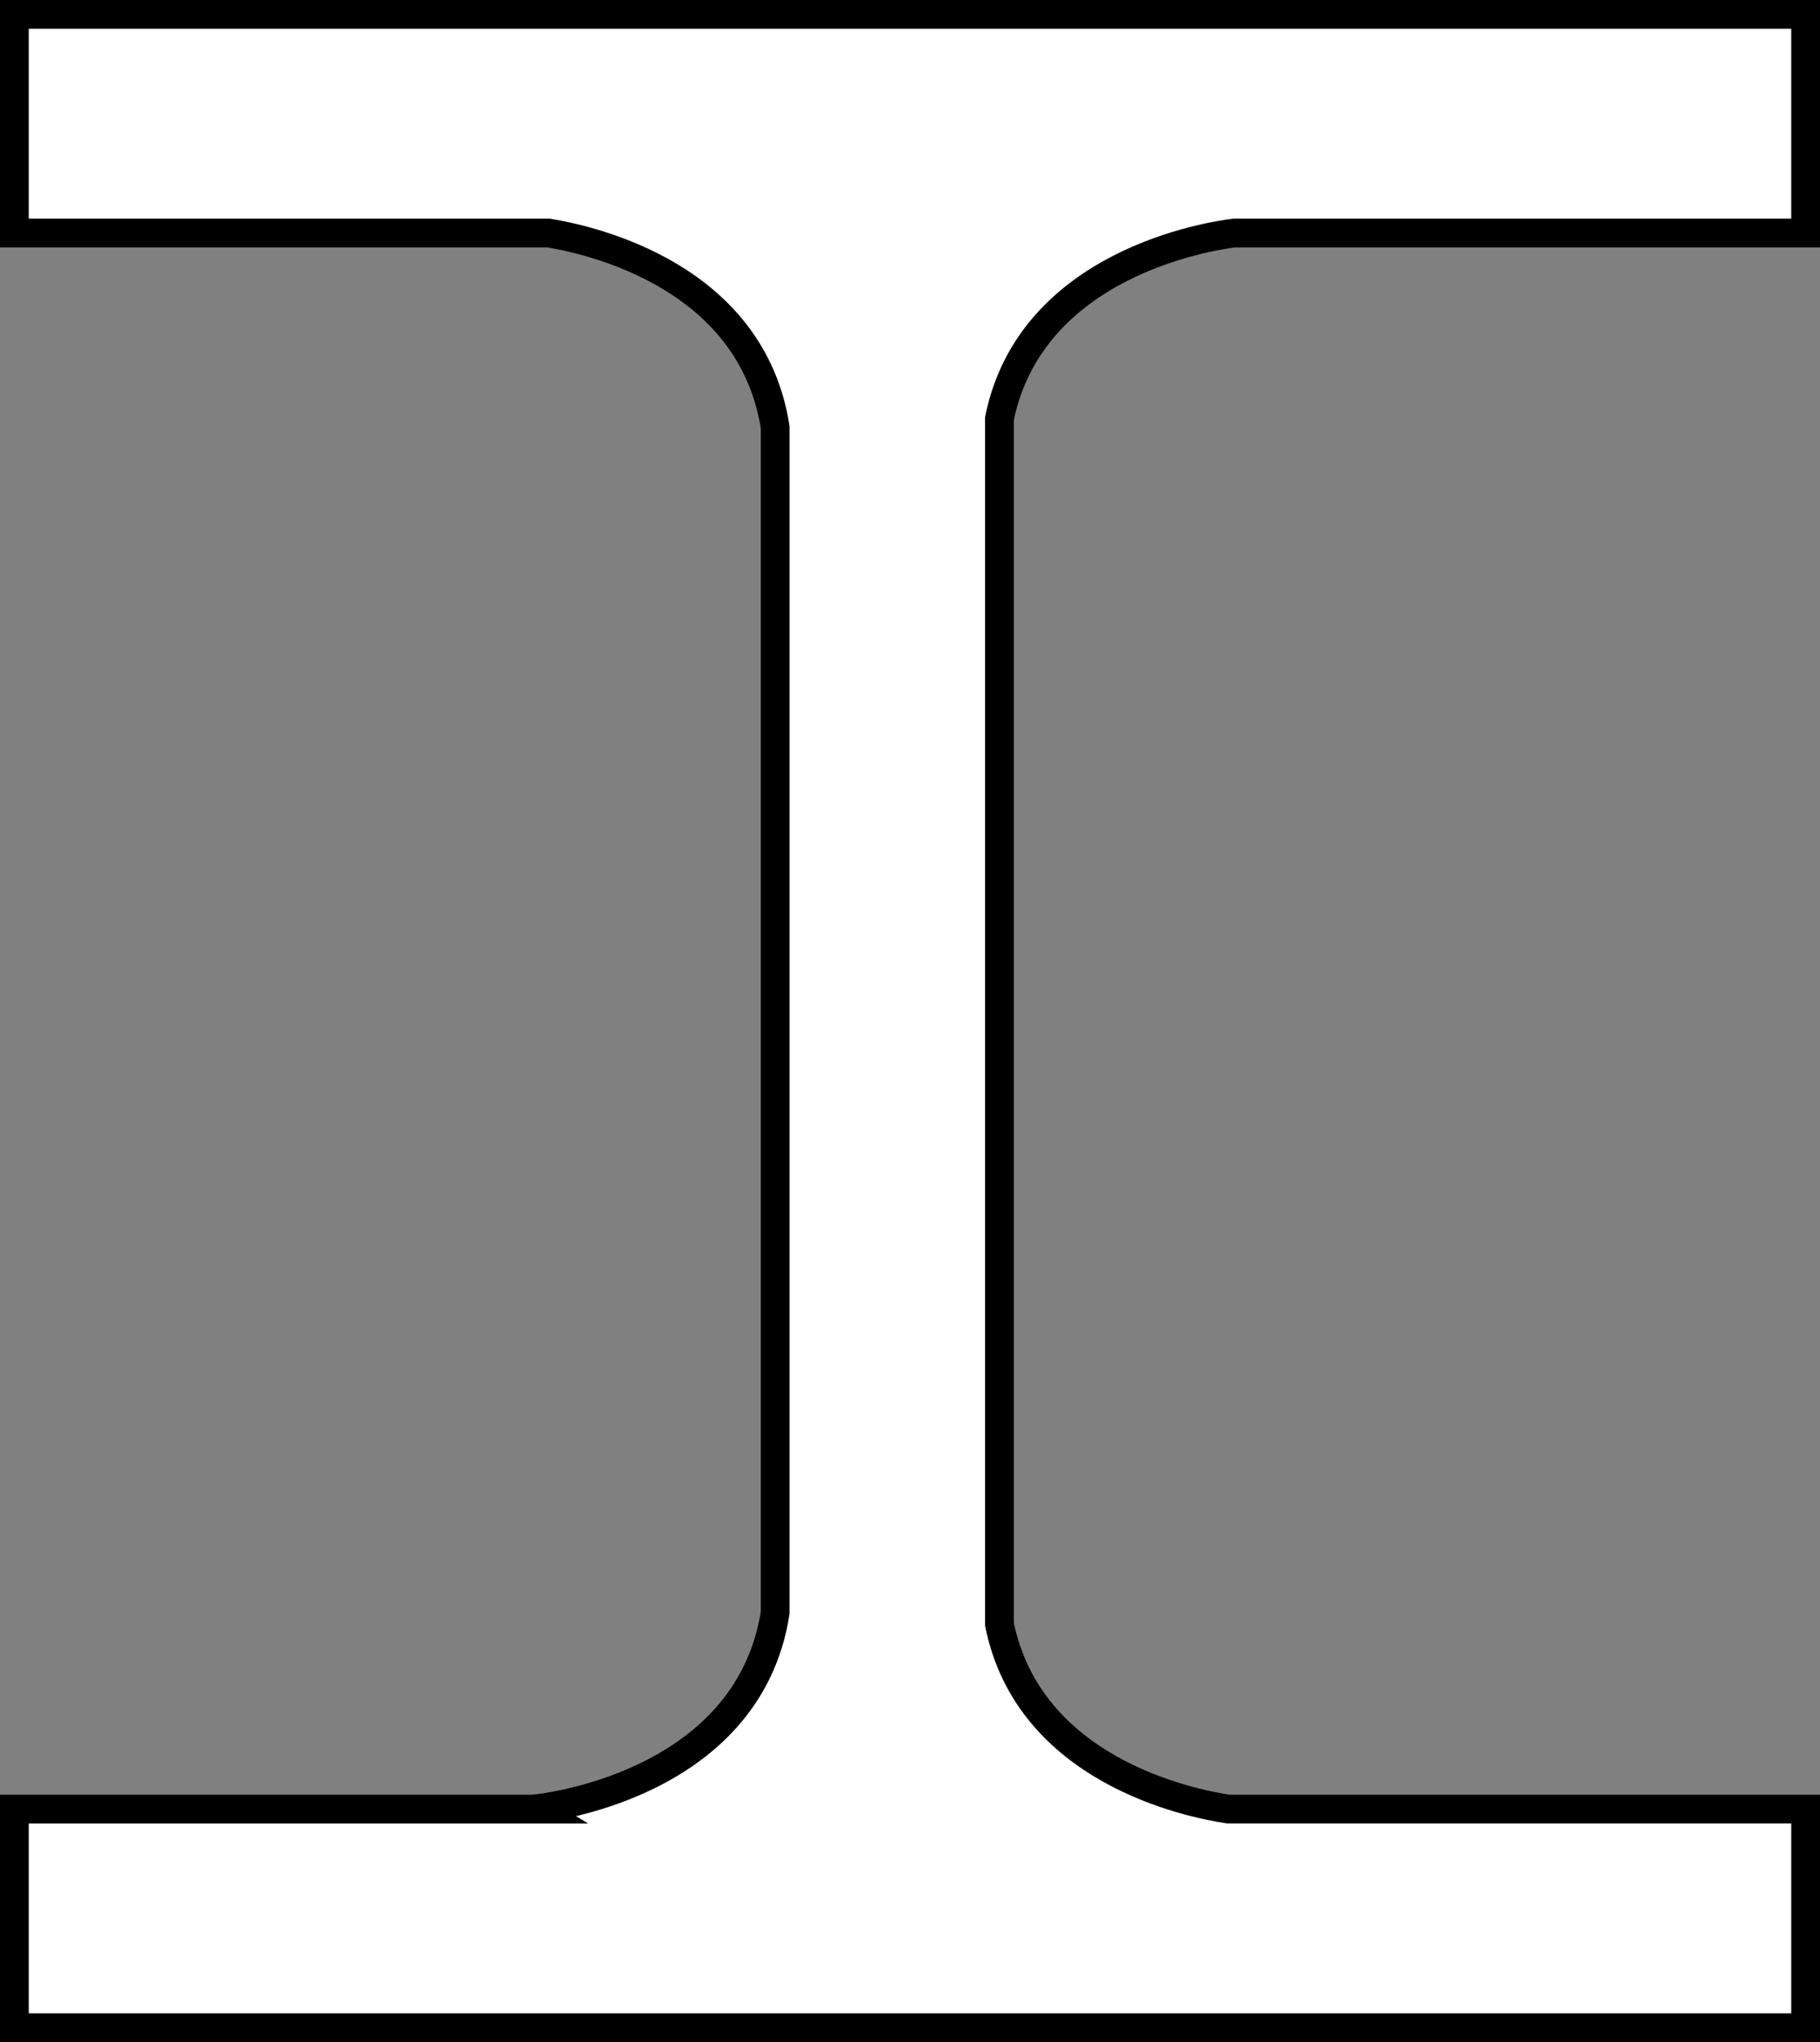 <?xml version="1.0" encoding="iso-8859-1"?>
<!-- Generator: Adobe Illustrator 28.1.0, SVG Export Plug-In . SVG Version: 6.00 Build 0)  -->
<svg version="1.1" id="image" xmlns="http://www.w3.org/2000/svg" xmlns:xlink="http://www.w3.org/1999/xlink" x="0px" y="0px"
	 width="50.639px" height="56.8px" viewBox="0 0 50.639 56.8" enable-background="new 0 0 50.639 56.8" xml:space="preserve">
<rect x="0" y="0" width="50.639" height="56.8" fill="#808080" stroke="none"/>
<path fill="#FFFFFF" stroke="#000000" stroke-width="0.8" stroke-miterlimit="10" d="M34.337,6.482h15.902V0.4H0.4v6.082h14.867
	c1.291,0.213,5.646,1.235,6.301,5.399v32.98c-0.77,4.898-6.661,5.449-6.661,5.449l0.015,0.009H0.4V56.4h49.839
	v-6.082H34.175c-1.093-0.164-5.54-1.075-6.367-5.14V11.644C28.685,7.33,33.642,6.568,34.337,6.482z"/>
</svg>
